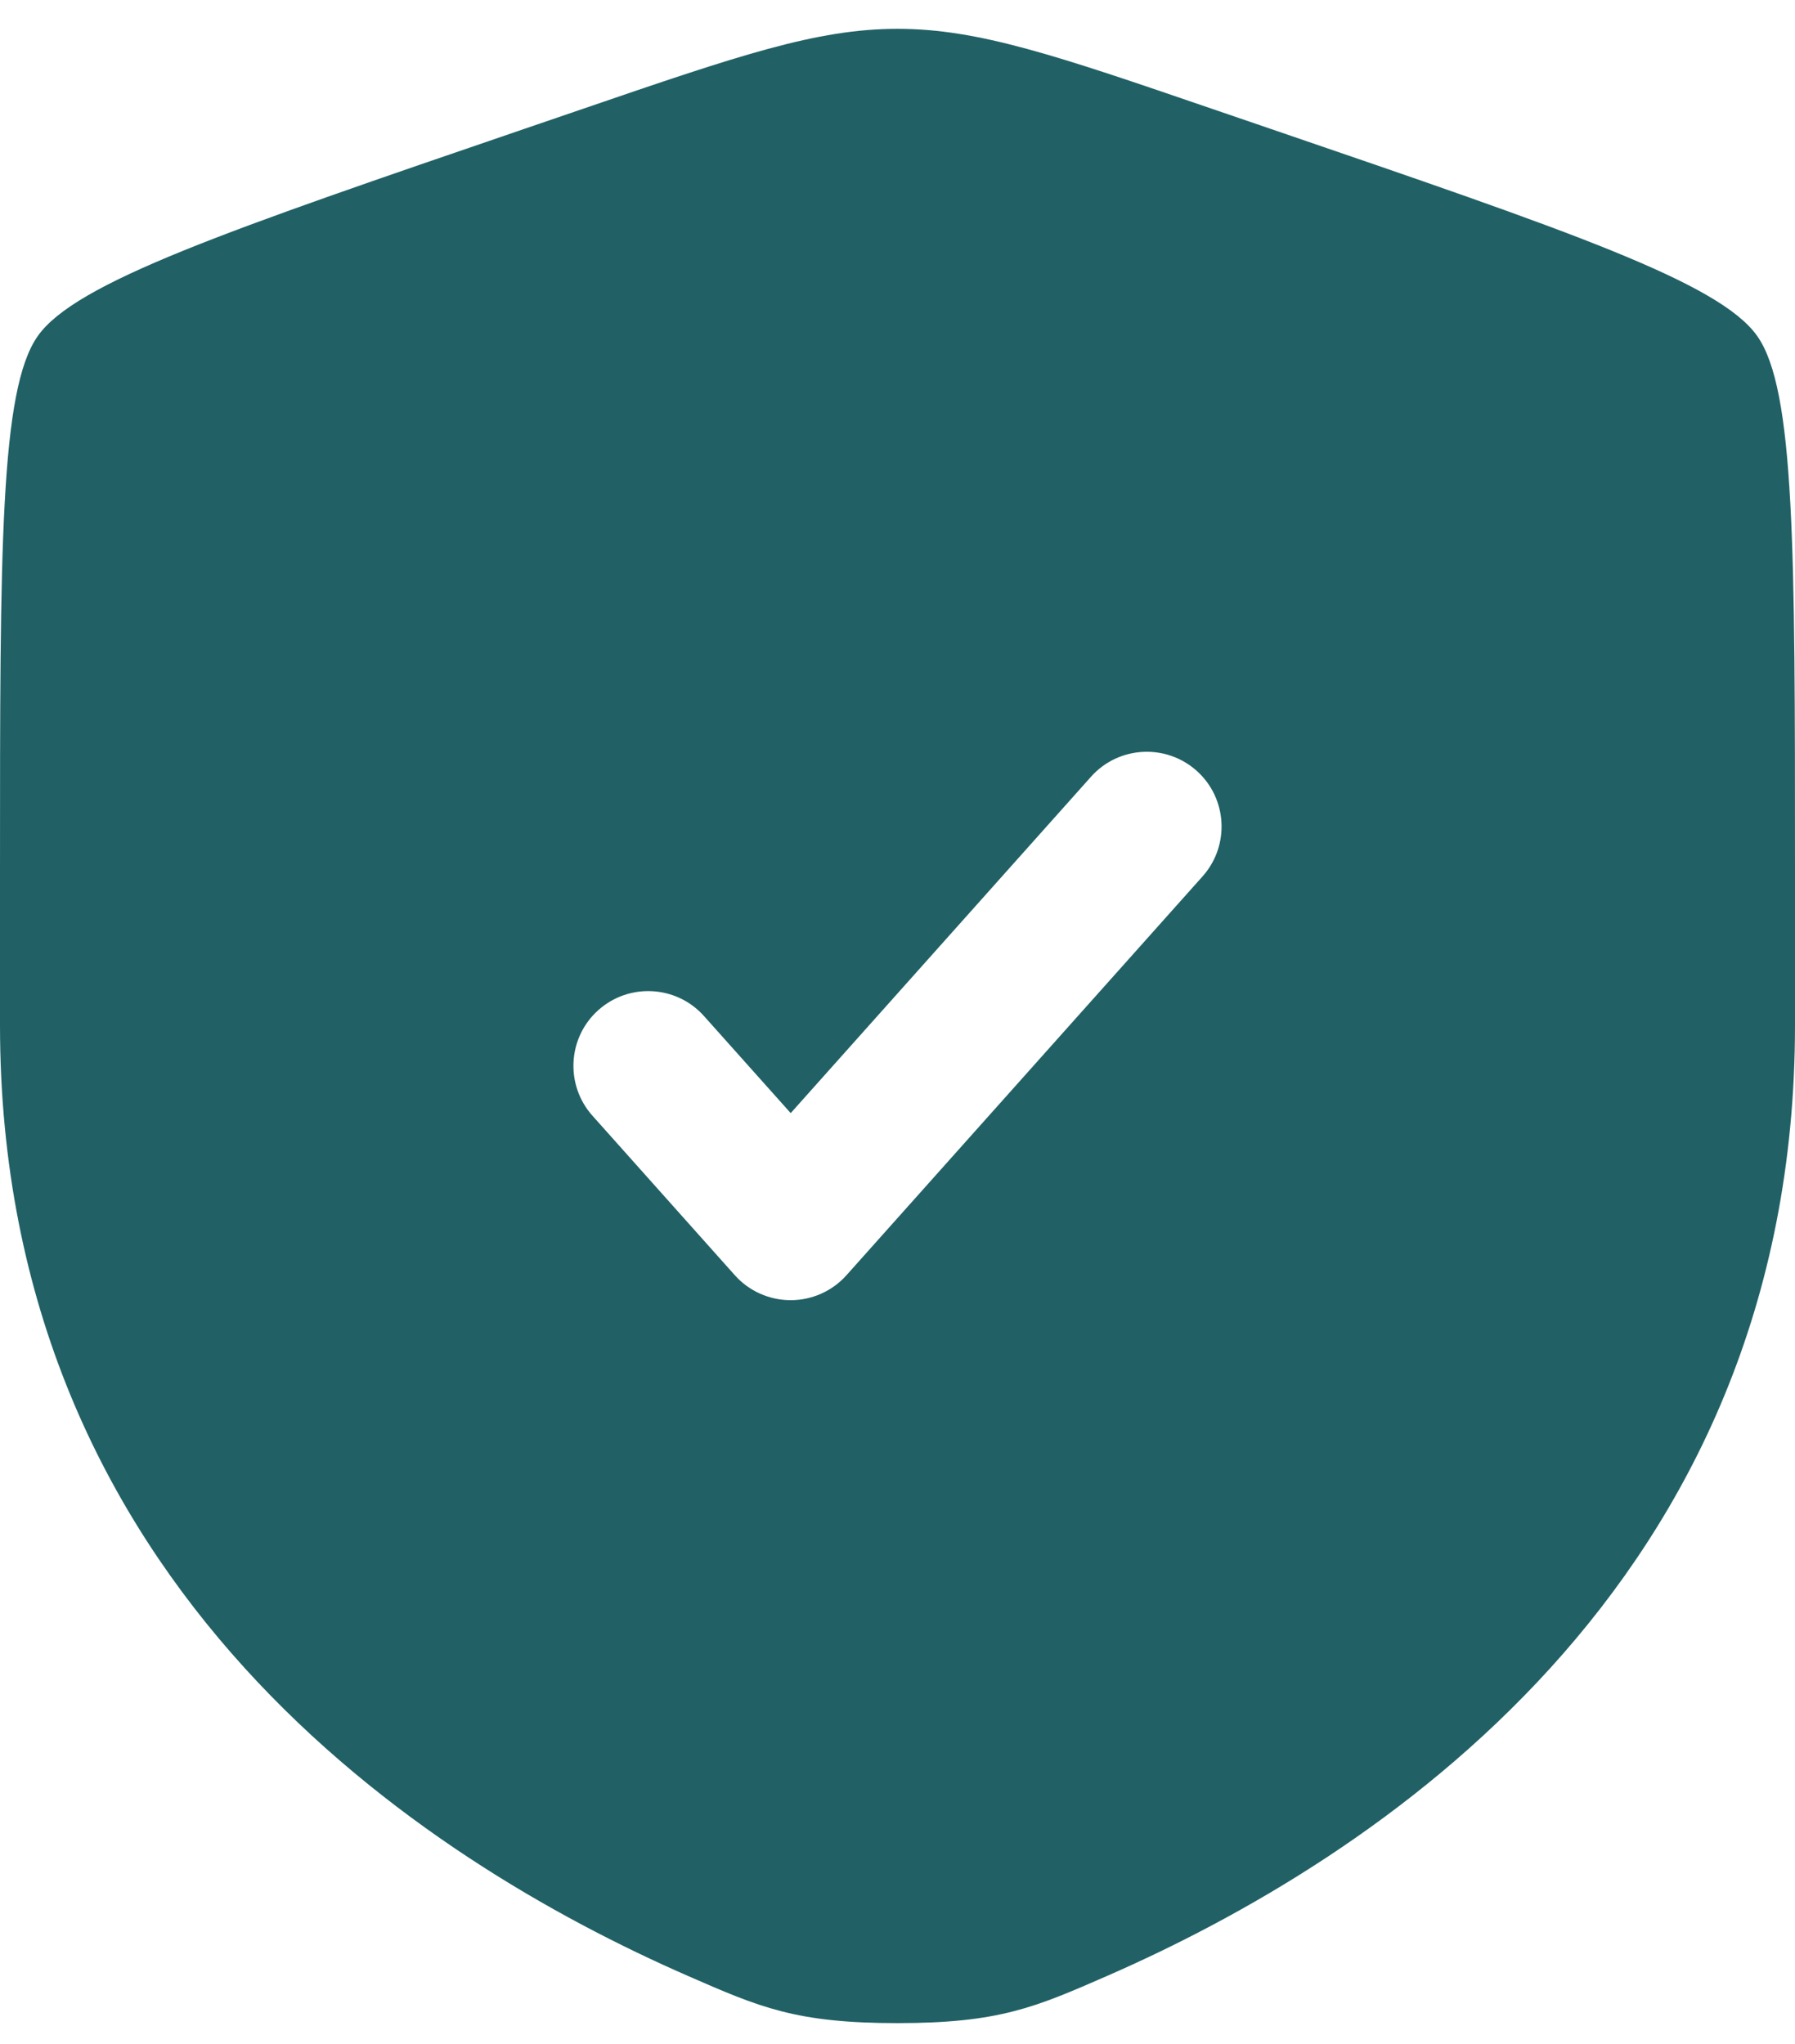 <svg width="36" height="41" viewBox="0 0 36 41" fill="none" xmlns="http://www.w3.org/2000/svg">
<path fill-rule="evenodd" clip-rule="evenodd" d="M0.756 6.742C-1.8537e-05 7.818 0 11.016 0 17.412V20.56C0 31.836 8.478 37.308 13.798 39.632C15.24 40.262 15.962 40.578 18 40.578C20.038 40.578 20.76 40.262 22.202 39.632C27.522 37.308 36 31.836 36 20.56V17.412C36 11.016 36 7.818 35.244 6.742C34.49 5.668 31.484 4.638 25.47 2.58L24.324 2.188C21.19 1.114 19.622 0.578 18 0.578C16.378 0.578 14.81 1.114 11.676 2.188L10.53 2.58C4.516 4.638 1.51 5.668 0.756 6.742ZM24.118 17.578C24.67 16.96 24.616 16.01 24 15.46C23.382 14.908 22.432 14.962 21.882 15.578L15.858 22.326L14.118 20.378C13.568 19.762 12.618 19.708 12 20.26C11.384 20.81 11.33 21.76 11.882 22.378L14.738 25.578C15.022 25.896 15.43 26.078 15.858 26.078C16.284 26.078 16.692 25.896 16.976 25.578L24.118 17.578Z" fill="#216166"/>
</svg>
